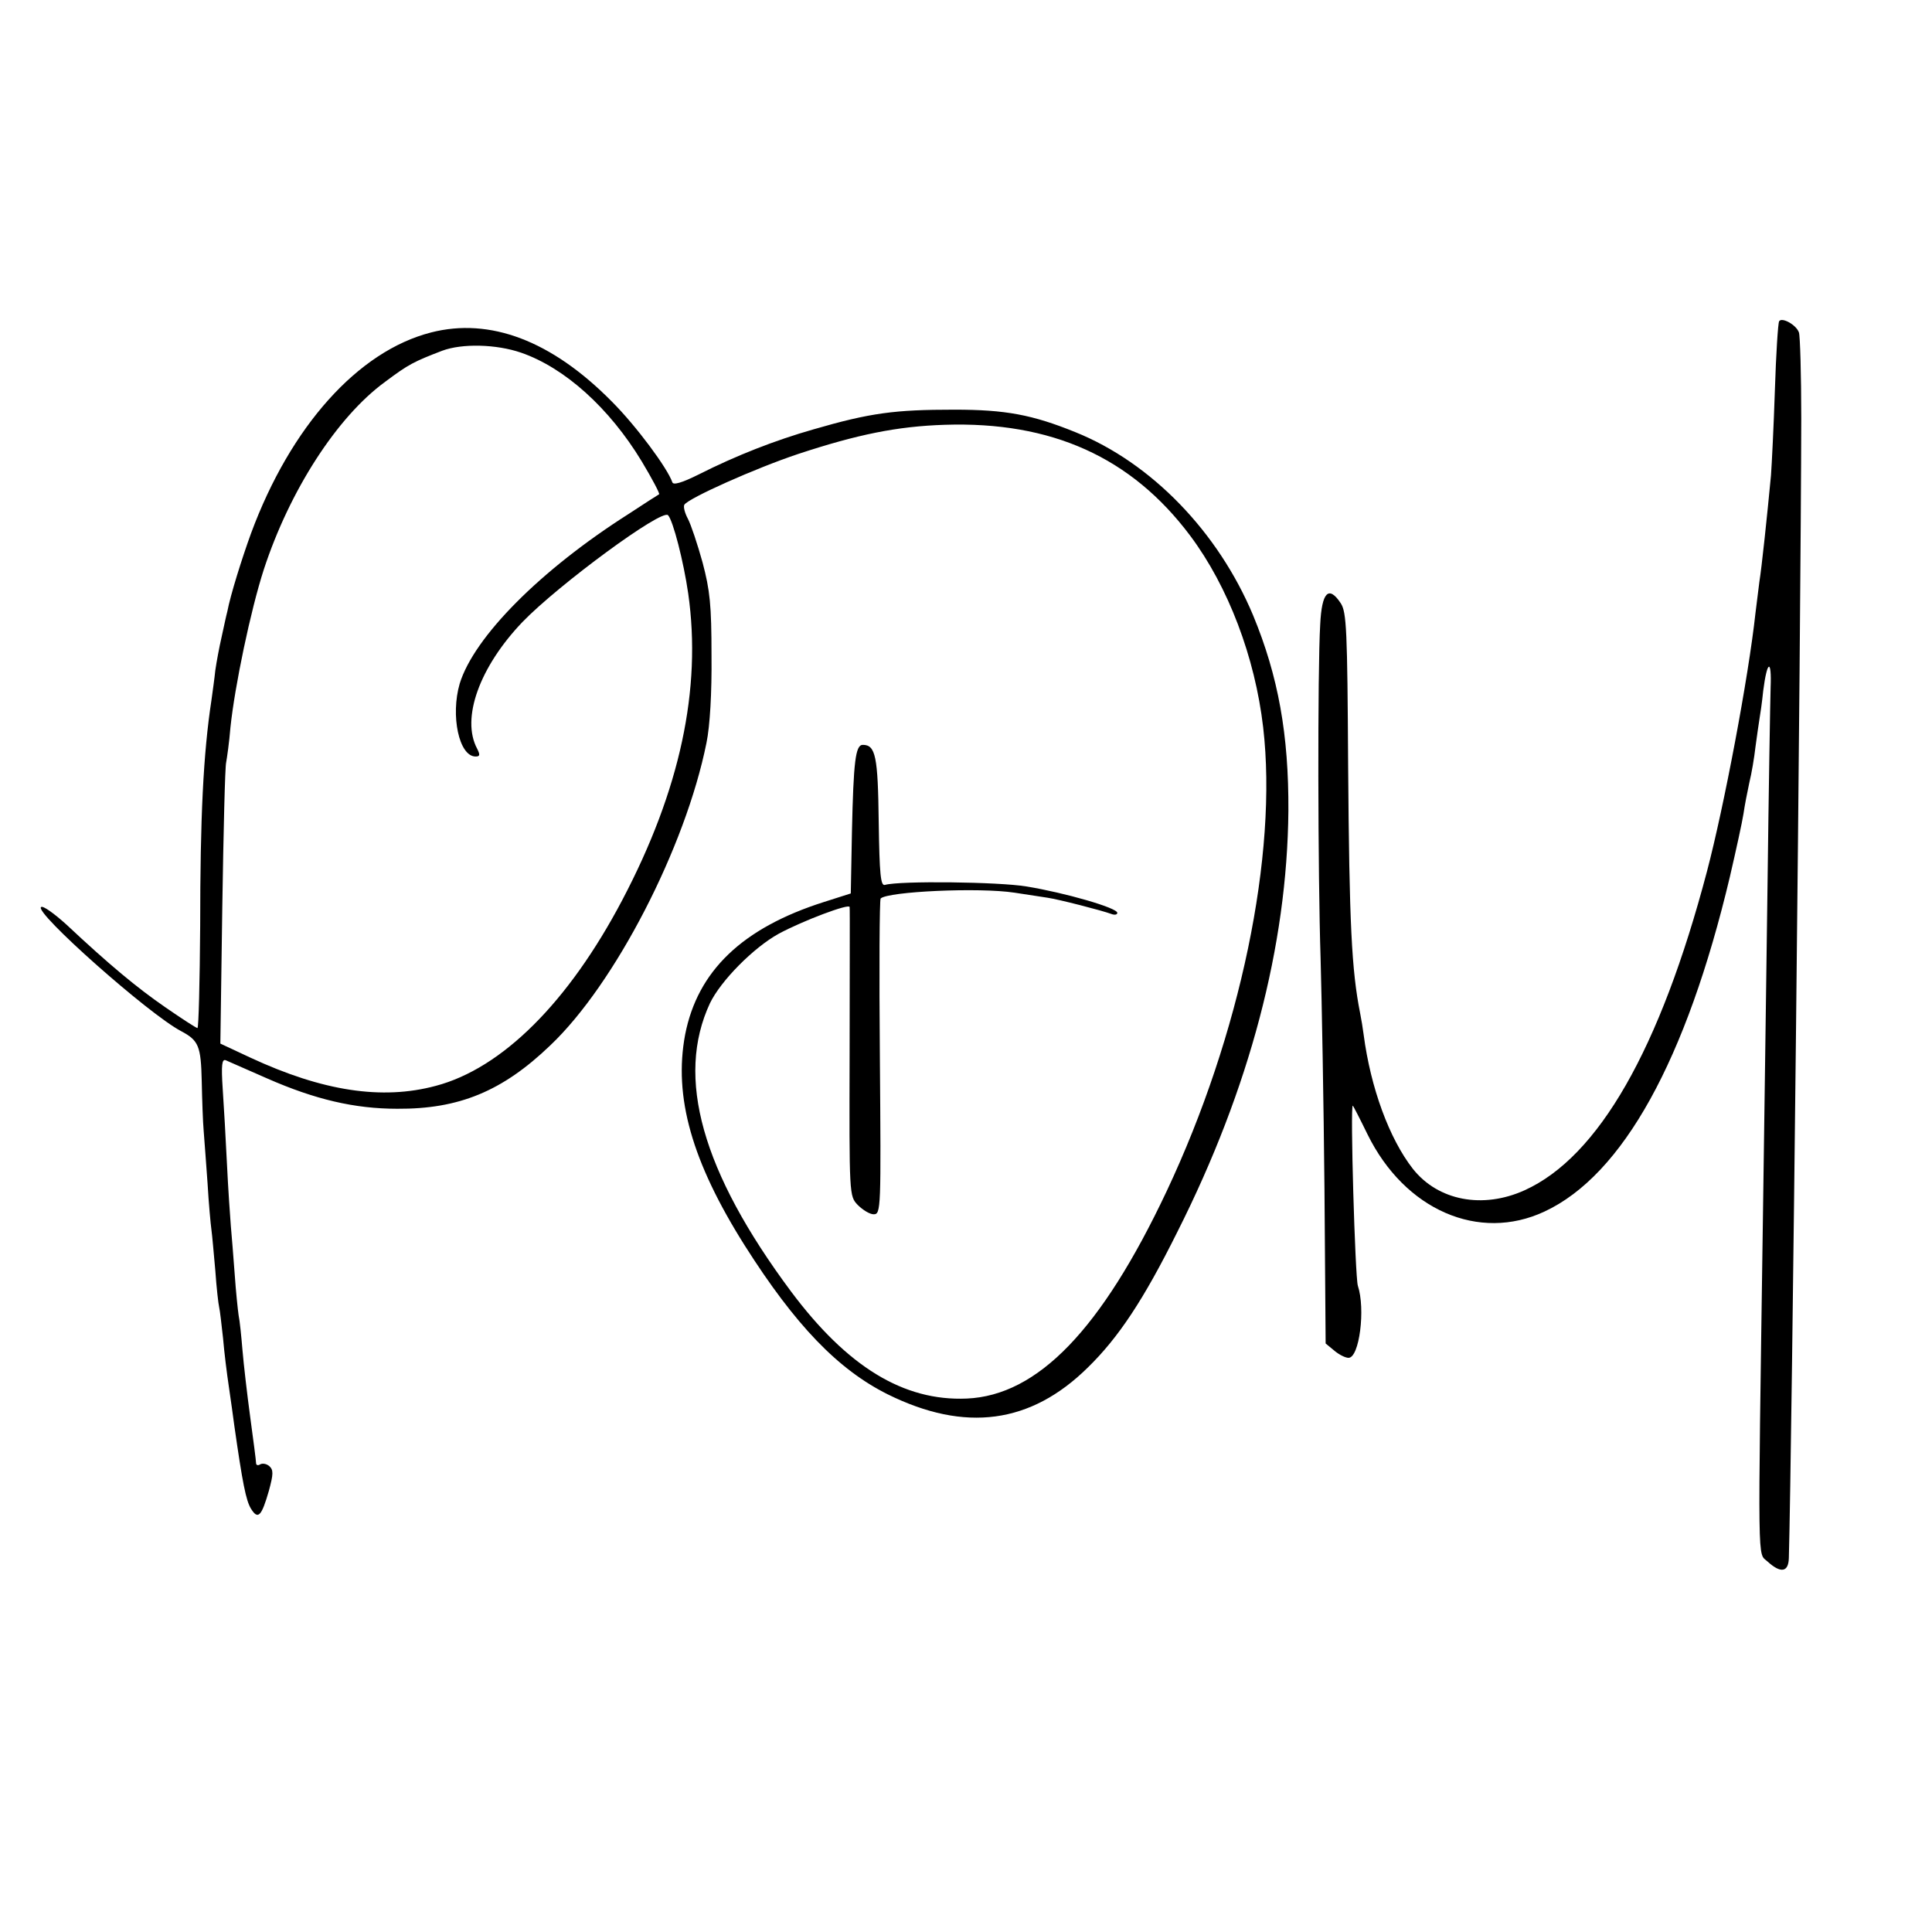 <?xml version="1.0" standalone="no"?>
<!DOCTYPE svg PUBLIC "-//W3C//DTD SVG 20010904//EN"
 "http://www.w3.org/TR/2001/REC-SVG-20010904/DTD/svg10.dtd">
<svg version="1.0" xmlns="http://www.w3.org/2000/svg"
 width="498pt" height="498pt" viewBox="0 0 498 498"
 preserveAspectRatio="xMidYMid meet">
<g transform="translate(0,498) scale(0.1,-0.1)"
fill="#000000" stroke="none">
<path d="M4586 4152 c-3 -5 -8 -85 -11 -178 -3 -93 -8 -191 -10 -219 -10 -106
-24 -238 -30 -275 -2 -14 -6 -50 -10 -80 -18 -166 -81 -499 -125 -666 -121
-459 -280 -736 -470 -822 -108 -49 -223 -27 -288 55 -61 78 -109 209 -127 346
-2 16 -6 40 -9 55 -22 111 -28 229 -31 639 -2 350 -4 395 -19 418 -31 47 -49
29 -53 -55 -7 -118 -6 -646 1 -860 3 -107 8 -375 10 -594 l3 -399 23 -19 c12
-10 28 -18 36 -18 28 0 44 126 24 186 -7 23 -20 464 -13 464 1 0 18 -33 38
-74 96 -195 287 -278 456 -199 202 94 366 391 478 863 16 69 32 142 35 162 3
21 10 57 15 80 6 24 13 66 16 93 4 28 8 59 10 70 2 11 7 45 10 75 10 78 22 83
19 8 -1 -35 -5 -265 -8 -513 -3 -247 -9 -637 -12 -865 -13 -910 -14 -851 12
-875 34 -31 54 -28 55 9 8 285 31 2398 32 2938 0 113 -3 213 -6 221 -7 20 -44
40 -51 29z"/>
<path d="M1111 4123 c-188 -48 -362 -242 -464 -518 -24 -66 -53 -159 -61 -201
-3 -11 -9 -40 -15 -67 -6 -26 -13 -64 -16 -85 -2 -20 -7 -55 -10 -77 -21 -138
-29 -301 -29 -582 -1 -145 -4 -263 -7 -263 -3 0 -40 24 -82 53 -74 51 -145
110 -256 214 -31 28 -60 49 -65 45 -20 -12 277 -276 361 -320 45 -24 51 -38
53 -129 1 -48 3 -106 5 -128 2 -22 6 -83 10 -135 3 -52 8 -106 10 -120 2 -14
6 -61 10 -105 3 -44 8 -87 10 -95 2 -8 6 -44 10 -80 3 -36 10 -92 15 -125 5
-33 11 -78 14 -100 21 -147 30 -193 43 -214 18 -29 27 -20 46 46 12 44 12 54
1 64 -7 6 -18 8 -24 4 -5 -3 -10 -2 -10 4 0 6 -7 59 -15 118 -8 59 -17 137
-20 173 -3 36 -7 76 -10 90 -2 14 -7 61 -10 105 -3 44 -8 100 -10 125 -2 25
-7 97 -10 160 -3 63 -8 150 -11 194 -4 61 -2 77 8 73 7 -3 55 -24 107 -47 123
-54 225 -78 335 -78 159 -1 271 45 394 163 167 158 349 511 403 780 9 43 14
130 13 225 0 131 -4 168 -23 240 -13 47 -30 98 -38 113 -8 15 -12 31 -9 36 11
17 183 94 294 131 152 50 254 71 377 75 275 9 481 -83 633 -286 98 -131 167
-313 188 -494 38 -327 -59 -793 -249 -1196 -168 -356 -332 -526 -515 -534
-163 -7 -308 82 -453 276 -230 309 -298 552 -209 743 28 58 112 143 177 179
63 34 183 79 183 69 1 -4 0 -173 0 -376 -1 -368 -1 -369 21 -392 13 -13 31
-24 41 -24 19 0 19 14 16 404 -2 222 -1 407 2 410 19 18 253 29 345 15 33 -5
71 -11 85 -13 28 -4 141 -33 165 -42 8 -3 15 -2 15 3 0 13 -136 52 -234 68
-72 12 -327 15 -365 4 -11 -3 -14 26 -16 163 -2 168 -8 198 -41 198 -19 0 -24
-43 -28 -224 l-3 -159 -69 -22 c-211 -67 -326 -178 -358 -342 -30 -160 17
-327 154 -544 130 -205 240 -319 368 -383 200 -99 369 -76 516 69 79 77 144
175 231 350 186 369 283 737 286 1085 1 196 -26 347 -91 504 -90 215 -262 393
-458 472 -111 45 -180 58 -312 58 -153 0 -216 -8 -364 -51 -98 -28 -198 -67
-295 -116 -44 -22 -66 -28 -68 -20 -13 37 -93 145 -156 208 -155 157 -314 217
-466 178z m232 -52 c113 -39 228 -143 311 -280 27 -45 47 -83 45 -85 -2 -1
-38 -24 -79 -51 -228 -145 -398 -317 -435 -437 -24 -82 -2 -188 41 -188 11 0
12 4 4 20 -42 78 6 211 117 327 93 96 359 292 375 275 13 -14 40 -119 52 -202
35 -246 -21 -507 -170 -790 -139 -264 -310 -434 -481 -479 -138 -37 -291 -14
-478 73 l-77 36 5 352 c3 194 7 362 10 373 2 11 8 52 11 90 11 106 52 302 86
407 66 202 188 393 313 484 60 45 74 52 147 80 51 19 139 17 203 -5z"/>
</g>
</svg>
